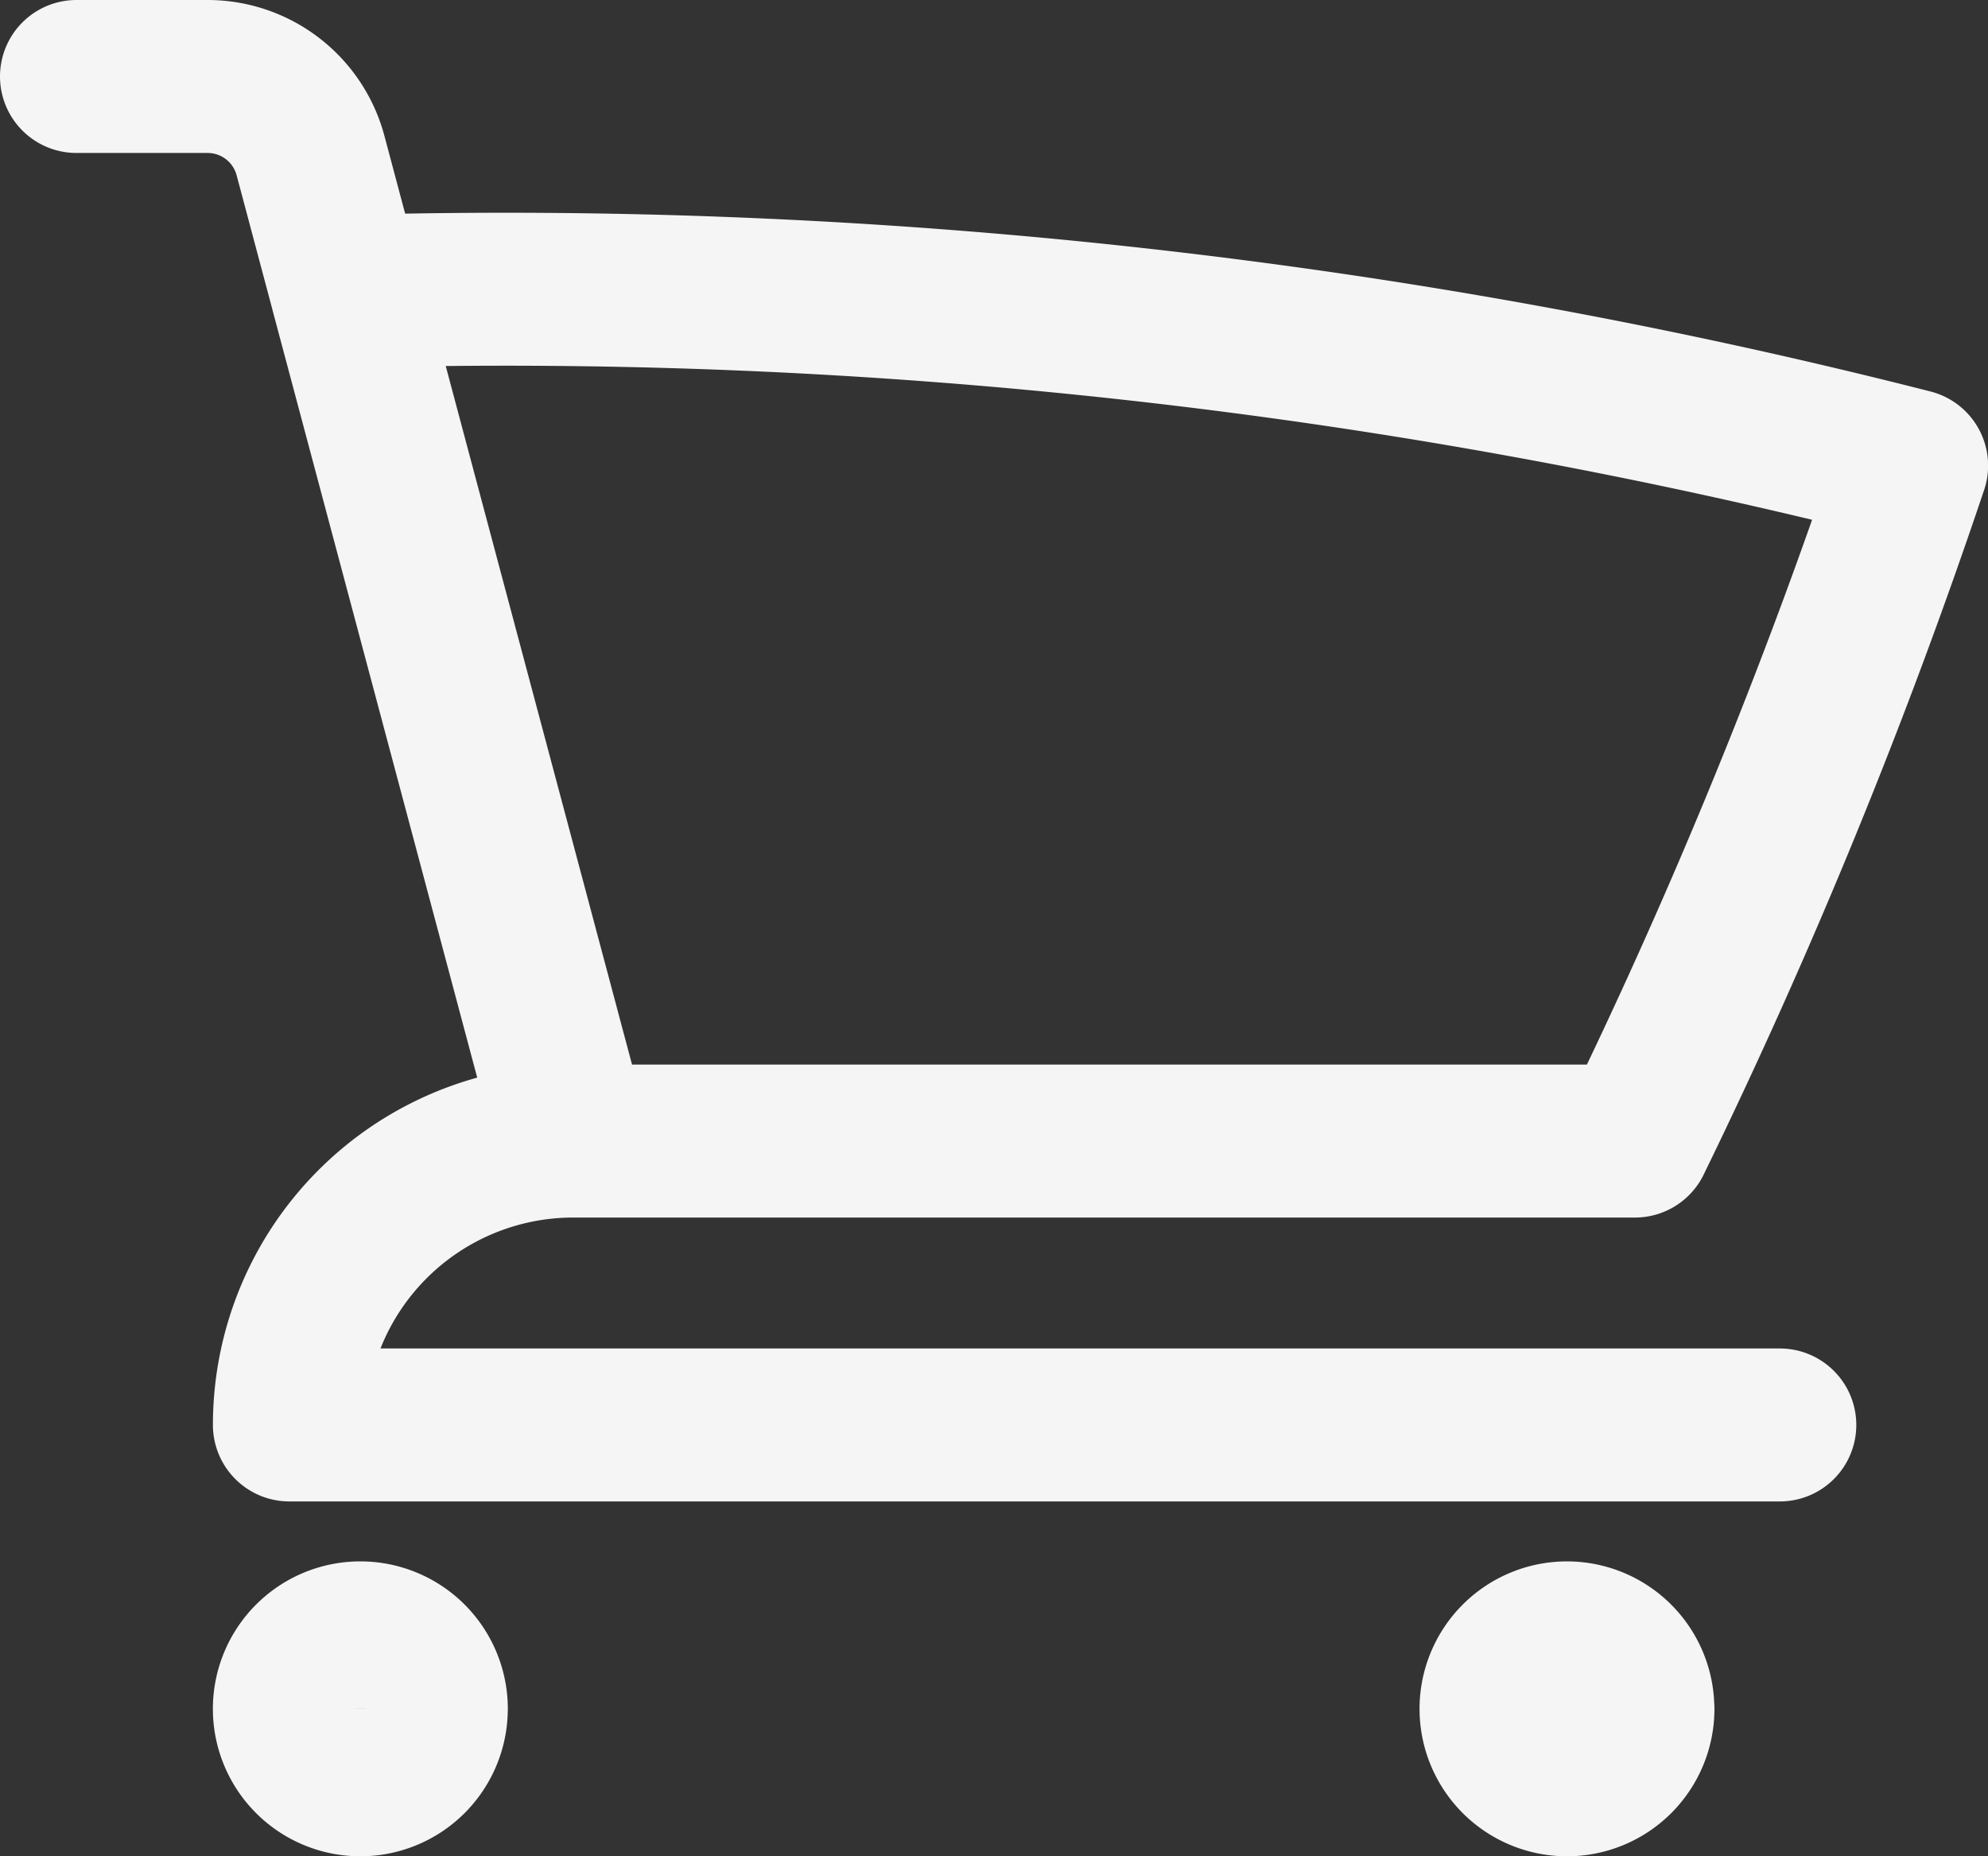 <svg xmlns="http://www.w3.org/2000/svg" width="58.487" height="54.612" viewBox="0 0 58.487 54.612">
  <rect x="0" y="0" width="58.487" height="54.612" fill="#333333" stroke="none"/>
  <path id="Pfad_4741" data-name="Pfad 4741" d="M2.25,3H6.109A3.134,3.134,0,0,1,9.135,5.325l1.066,4M16.866,34.32a8.352,8.352,0,0,0-8.352,8.352H52.362m-35.5-8.352H48.1a165.883,165.883,0,0,0,8.14-19.872A167.359,167.359,0,0,0,10.2,9.325M16.866,34.32,10.2,9.325m2.489,41.7A2.088,2.088,0,1,1,10.6,48.936,2.088,2.088,0,0,1,12.69,51.024Zm35.5,0A2.088,2.088,0,1,1,46.1,48.936,2.088,2.088,0,0,1,48.186,51.024Z" transform="translate(0 -0.75)" fill="none" stroke="#f5f5f5" stroke-linecap="round" stroke-linejoin="round" stroke-width="4.5"></path>
</svg>
